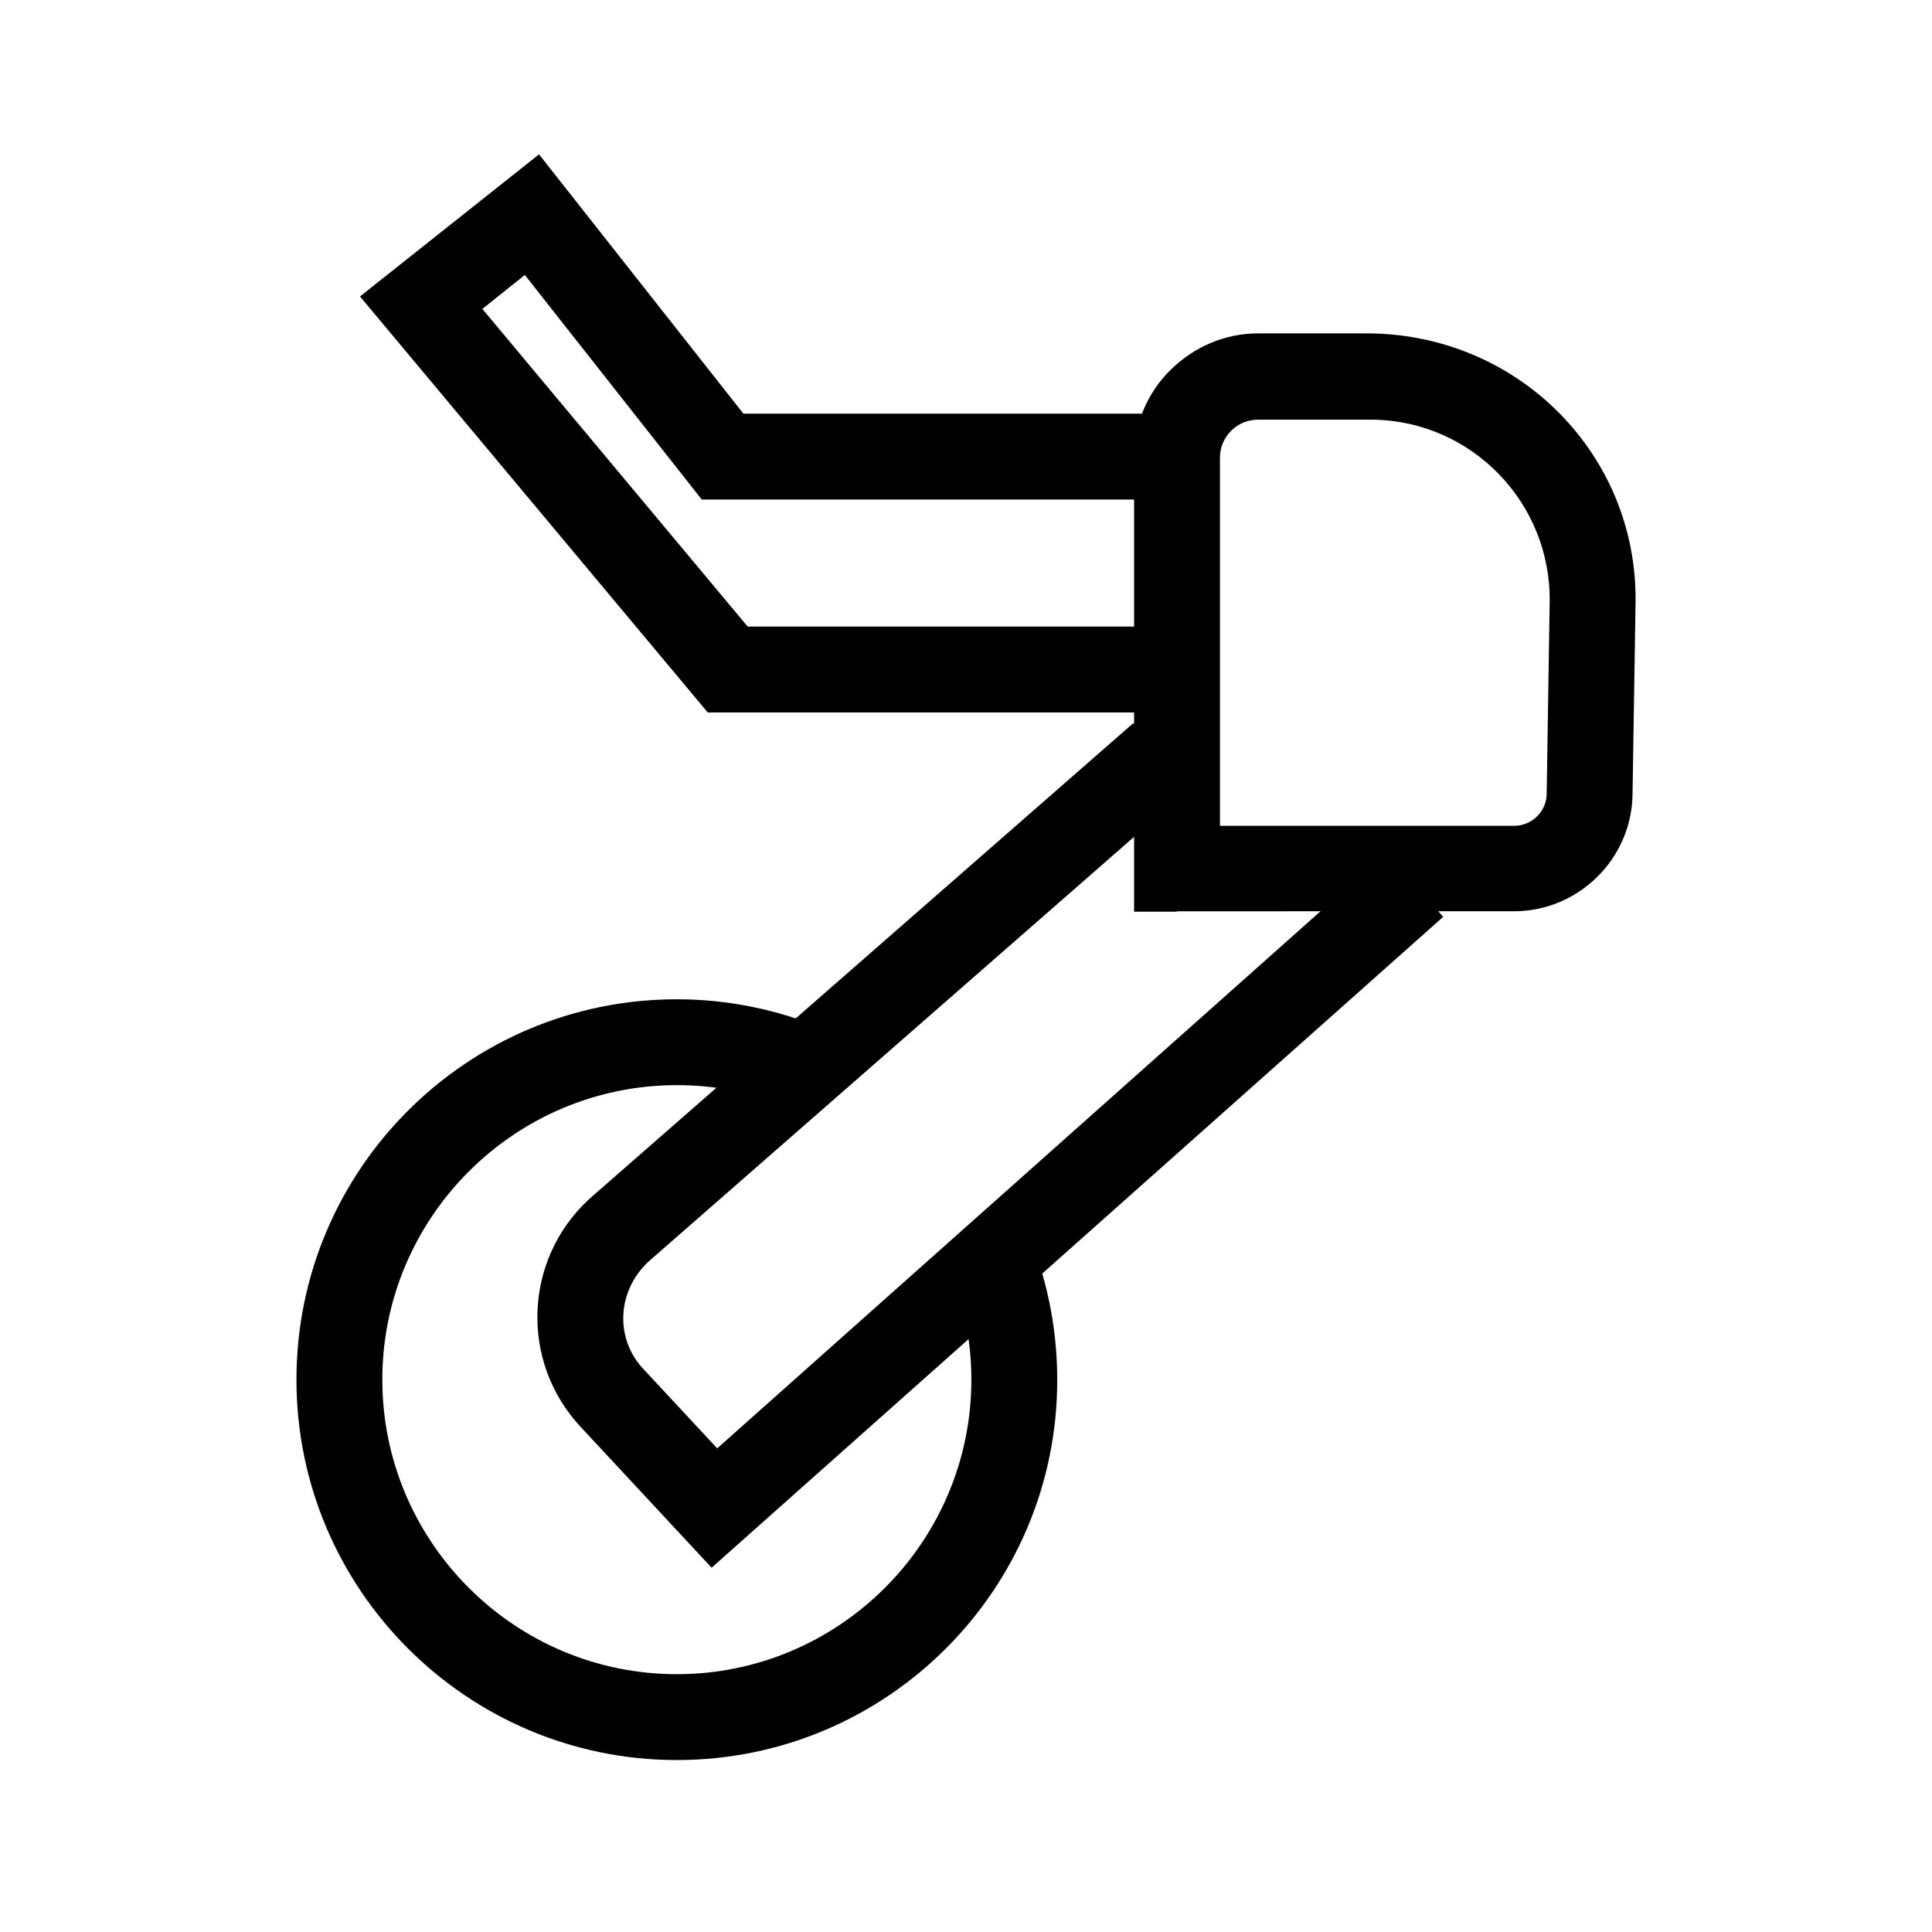 <?xml version="1.0" encoding="utf-8"?>
<!-- Generator: Adobe Illustrator 25.3.1, SVG Export Plug-In . SVG Version: 6.00 Build 0)  -->
<svg version="1.1" id="Layer_1" xmlns="http://www.w3.org/2000/svg" xmlns:xlink="http://www.w3.org/1999/xlink" x="0px" y="0px"
	 width="45px" height="45px" viewBox="0 0 45 45" style="enable-background:new 0 0 45 45;" xml:space="preserve">
<style type="text/css">
	.st0{fill:none;}
	.st1{fill:none;stroke:#000000;stroke-width:2;stroke-miterlimit:10;}
	.st2{fill:#231F20;}
	.st3{fill:#121319;}
</style>
<g id="Group_1744_3_" transform="translate(15145.441 -248)">
	<g id="Group_1730_3_" transform="translate(-13934.786 157.475)">
		<path d="M-1194.89,131.52c-4.88,0-8.86-3.97-8.86-8.86c0-4.89,3.97-8.86,8.86-8.86c0,0,0,0,0,0c1.19,0,2.35,0.24,3.45,0.7
			l-0.78,1.84c-0.85-0.36-1.75-0.54-2.67-0.54c0,0,0,0,0,0c-3.78,0-6.86,3.08-6.86,6.86c0,3.78,3.08,6.86,6.86,6.86
			s6.86-3.08,6.86-6.86c0-0.74-0.12-1.47-0.35-2.17l1.9-0.63c0.3,0.91,0.45,1.85,0.45,2.81
			C-1186.03,127.55-1190,131.52-1194.89,131.52z"/>
		<path d="M-1183.24,111.76h-1v-10.58c0-0.77,0.3-1.5,0.85-2.04c0.55-0.54,1.27-0.85,2.04-0.85c0,0,0,0,0,0h2.61
			c3.5,0.05,6.23,2.86,6.18,6.27l-0.07,4.47c-0.02,1.5-1.26,2.72-2.76,2.72H-1183.24z M-1182.24,109.76h6.85
			c0.42,0,0.76-0.34,0.76-0.75l0.07-4.47c0.03-2.3-1.81-4.21-4.12-4.24l-2.67,0h0c-0.24,0-0.46,0.09-0.63,0.26
			c-0.17,0.17-0.26,0.39-0.26,0.63l-1,0l1,0V109.76z"/>
		<polygon points="-1183.81,107.12 -1194.17,107.12 -1202.27,97.43 -1198.1,94.12 -1193.34,100.16 -1183.45,100.16 -1183.45,102.16 
			-1194.31,102.16 -1198.43,96.93 -1199.42,97.72 -1193.24,105.12 -1183.81,105.12 		"/>
		<path d="M-1194.08,127.04l-3.06-3.29c-1.4-1.51-1.32-3.87,0.19-5.28l0.09-0.08l12.6-11.02l1.32,1.51l-12.61,11.03
			c-0.74,0.69-0.78,1.79-0.13,2.49l1.73,1.86l15.58-13.87l1.33,1.49L-1194.08,127.04z"/>
	</g>
</g>
</svg>
